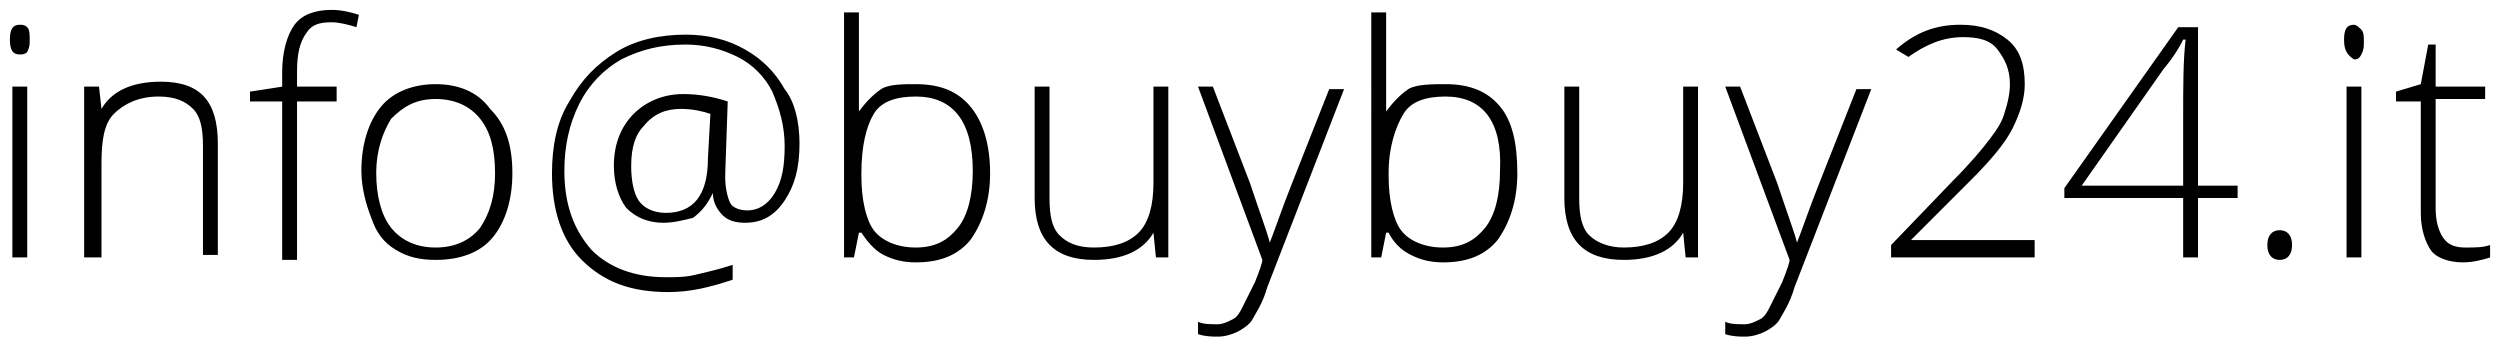 <?xml version="1.0" encoding="utf-8"?>
<!-- Generator: Adobe Illustrator 23.1.0, SVG Export Plug-In . SVG Version: 6.00 Build 0)  -->
<svg version="1.1" id="Livello_1" xmlns="http://www.w3.org/2000/svg" xmlns:xlink="http://www.w3.org/1999/xlink" x="0px" y="0px"
	 viewBox="0 0 101 14" style="enable-background:new 0 0 101 14;" xml:space="preserve">
<g>
	<path d="M0.4,1.6C0.4,1.2,0.5,1,0.8,1C0.9,1,1,1,1.1,1.1c0.1,0.1,0.1,0.3,0.1,0.5c0,0.2,0,0.3-0.1,0.5C1,2.2,0.9,2.2,0.8,2.2
		C0.5,2.2,0.4,2,0.4,1.6z M1.1,10.4H0.5V3.5h0.6V10.4z"/>
	<path d="M8.2,10.4V5.9c0-0.7-0.1-1.2-0.4-1.5C7.5,4.1,7.1,3.9,6.4,3.9C5.6,3.9,5,4.2,4.6,4.6C4.2,5,4.1,5.7,4.1,6.6v3.8H3.4V3.5H4
		l0.1,0.9h0c0.4-0.7,1.2-1.1,2.4-1.1c1.6,0,2.3,0.8,2.3,2.5v4.5H8.2z"/>
	<path d="M13.7,4.1H12v6.4h-0.6V4.1h-1.3V3.7l1.3-0.2V2.9c0-0.8,0.2-1.5,0.5-1.9c0.3-0.4,0.8-0.6,1.5-0.6c0.4,0,0.8,0.1,1.1,0.2
		l-0.1,0.5c-0.3-0.1-0.7-0.2-1-0.2c-0.5,0-0.8,0.1-1,0.4C12.1,1.7,12,2.2,12,2.9v0.6h1.6V4.1z"/>
	<path d="M20.7,7c0,1.1-0.3,2-0.8,2.6c-0.5,0.6-1.3,0.9-2.3,0.9c-0.6,0-1.1-0.1-1.6-0.4S15.2,9.4,15,8.8c-0.2-0.5-0.4-1.2-0.4-1.9
		c0-1.1,0.3-2,0.8-2.6c0.5-0.6,1.3-0.9,2.2-0.9c0.9,0,1.7,0.3,2.2,1C20.4,5,20.7,5.8,20.7,7z M15.2,7c0,0.9,0.2,1.7,0.6,2.2
		c0.4,0.5,1,0.8,1.8,0.8s1.4-0.3,1.8-0.8C19.8,8.6,20,7.9,20,7c0-1-0.2-1.7-0.6-2.2s-1-0.8-1.8-0.8s-1.3,0.3-1.8,0.8
		C15.5,5.3,15.2,6,15.2,7z"/>
	<path d="M32.3,5.8c0,1-0.2,1.7-0.6,2.3S30.8,9,30.1,9c-0.4,0-0.7-0.1-0.9-0.3c-0.2-0.2-0.4-0.5-0.4-0.9h0c-0.2,0.4-0.4,0.7-0.8,1
		C27.6,8.9,27.2,9,26.8,9c-0.6,0-1.1-0.2-1.5-0.6c-0.3-0.4-0.5-1-0.5-1.7c0-0.9,0.3-1.6,0.8-2.1c0.5-0.5,1.2-0.8,2-0.8
		c0.6,0,1.2,0.1,1.8,0.3L29.3,7v0.2c0,0.4,0.1,0.8,0.2,1c0.1,0.2,0.4,0.3,0.7,0.3c0.4,0,0.8-0.2,1.1-0.7c0.3-0.5,0.4-1.1,0.4-1.9
		c0-0.8-0.2-1.5-0.5-2.2c-0.3-0.6-0.8-1.1-1.4-1.4c-0.6-0.3-1.3-0.5-2.1-0.5c-1,0-1.8,0.2-2.6,0.6c-0.7,0.4-1.3,1-1.7,1.8
		c-0.4,0.8-0.6,1.7-0.6,2.7c0,1.4,0.4,2.4,1.1,3.2c0.7,0.7,1.7,1.1,3,1.1c0.4,0,0.8,0,1.2-0.1s0.9-0.2,1.5-0.4v0.6
		c-0.9,0.3-1.7,0.5-2.6,0.5c-1.5,0-2.6-0.4-3.5-1.3c-0.8-0.8-1.2-2-1.2-3.5c0-1.1,0.2-2.1,0.7-2.9c0.5-0.9,1.1-1.5,1.9-2
		s1.8-0.7,2.8-0.7c0.9,0,1.7,0.2,2.4,0.6s1.2,0.9,1.6,1.6C32.1,4.1,32.3,4.9,32.3,5.8z M25.5,6.7c0,0.6,0.1,1.1,0.3,1.4
		s0.6,0.5,1.1,0.5c1.1,0,1.7-0.7,1.7-2.2l0.1-1.8c-0.3-0.1-0.7-0.2-1.2-0.2c-0.6,0-1.1,0.2-1.5,0.7C25.7,5.4,25.5,5.9,25.5,6.7z"/>
	<path d="M37,3.4c1,0,1.7,0.3,2.2,0.9C39.7,4.9,40,5.8,40,7c0,1.1-0.3,2-0.8,2.7c-0.5,0.6-1.2,0.9-2.2,0.9c-0.5,0-0.9-0.1-1.3-0.3
		S35,9.7,34.8,9.4h-0.1l-0.2,1h-0.4V0.5h0.6V3c0,0.4,0,0.7,0,1l0,0.5h0c0.3-0.4,0.6-0.7,0.9-0.9S36.5,3.4,37,3.4z M37,3.9
		c-0.8,0-1.4,0.2-1.7,0.7S34.8,5.9,34.8,7v0.1c0,1,0.2,1.8,0.5,2.2S36.2,10,37,10c0.8,0,1.3-0.3,1.7-0.8c0.4-0.5,0.6-1.3,0.6-2.3
		C39.3,4.9,38.5,3.9,37,3.9z"/>
	<path d="M42.4,3.5V8c0,0.7,0.1,1.2,0.4,1.5c0.3,0.3,0.7,0.5,1.4,0.5c0.8,0,1.4-0.2,1.8-0.6c0.4-0.4,0.6-1.1,0.6-2V3.5h0.6v6.9h-0.5
		l-0.1-1h0c-0.4,0.7-1.2,1.1-2.4,1.1c-1.6,0-2.4-0.8-2.4-2.5V3.5H42.4z"/>
	<path d="M48.4,3.5H49l1.5,3.9c0.4,1.2,0.7,2,0.8,2.4h0c0.2-0.5,0.5-1.4,0.9-2.4l1.5-3.8h0.6l-3.1,8c-0.2,0.7-0.5,1.1-0.6,1.3
		s-0.4,0.4-0.6,0.5s-0.5,0.2-0.8,0.2c-0.2,0-0.5,0-0.8-0.1v-0.5c0.2,0.1,0.5,0.1,0.8,0.1c0.2,0,0.4-0.1,0.6-0.2
		c0.2-0.1,0.3-0.3,0.4-0.5c0.1-0.2,0.3-0.6,0.5-1c0.2-0.5,0.3-0.8,0.3-0.9L48.4,3.5z"/>
	<path d="M58.4,3.4c1,0,1.7,0.3,2.2,0.9c0.5,0.6,0.7,1.5,0.7,2.7c0,1.1-0.3,2-0.8,2.7c-0.5,0.6-1.2,0.9-2.2,0.9
		c-0.5,0-0.9-0.1-1.3-0.3s-0.7-0.5-0.9-0.9h-0.1l-0.2,1h-0.4V0.5h0.6V3c0,0.4,0,0.7,0,1l0,0.5h0c0.3-0.4,0.6-0.7,0.9-0.9
		S57.9,3.4,58.4,3.4z M58.4,3.9c-0.8,0-1.4,0.2-1.7,0.7S56.1,5.9,56.1,7v0.1c0,1,0.2,1.8,0.5,2.2s0.9,0.7,1.7,0.7
		c0.8,0,1.3-0.3,1.7-0.8c0.4-0.5,0.6-1.3,0.6-2.3C60.7,4.9,59.9,3.9,58.4,3.9z"/>
	<path d="M63.8,3.5V8c0,0.7,0.1,1.2,0.4,1.5C64.5,9.8,65,10,65.6,10c0.8,0,1.4-0.2,1.8-0.6c0.4-0.4,0.6-1.1,0.6-2V3.5h0.6v6.9h-0.5
		l-0.1-1h0c-0.4,0.7-1.2,1.1-2.4,1.1c-1.6,0-2.4-0.8-2.4-2.5V3.5H63.8z"/>
	<path d="M69.7,3.5h0.6l1.5,3.9c0.4,1.2,0.7,2,0.8,2.4h0c0.2-0.5,0.5-1.4,0.9-2.4l1.5-3.8h0.6l-3.1,8c-0.2,0.7-0.5,1.1-0.6,1.3
		s-0.4,0.4-0.6,0.5s-0.5,0.2-0.8,0.2c-0.2,0-0.5,0-0.8-0.1v-0.5c0.2,0.1,0.5,0.1,0.8,0.1c0.2,0,0.4-0.1,0.6-0.2
		c0.2-0.1,0.3-0.3,0.4-0.5c0.1-0.2,0.3-0.6,0.5-1c0.2-0.5,0.3-0.8,0.3-0.9L69.7,3.5z"/>
	<path d="M82.2,10.4h-5.8V9.9l2.5-2.6c0.7-0.7,1.2-1.3,1.5-1.7s0.5-0.7,0.6-1.1c0.1-0.3,0.2-0.7,0.2-1.1c0-0.6-0.2-1-0.5-1.4
		s-0.8-0.5-1.4-0.5c-0.8,0-1.5,0.3-2.2,0.8L76.6,2c0.8-0.7,1.6-1,2.6-1c0.8,0,1.4,0.2,1.9,0.6c0.5,0.4,0.7,1,0.7,1.8
		c0,0.6-0.2,1.2-0.5,1.8c-0.3,0.6-0.9,1.3-1.7,2.1l-2.4,2.4v0h5V10.4z"/>
	<path d="M90.4,8h-1.6v2.4h-0.6V8h-4.8V7.6L88,1.1h0.8v6.4h1.6V8z M88.2,7.5V4.8c0-1.3,0-2.4,0.1-3.2h-0.1c-0.1,0.2-0.3,0.6-0.8,1.2
		l-3.3,4.7H88.2z"/>
	<path d="M91.6,9.9c0-0.4,0.2-0.6,0.5-0.6c0.3,0,0.5,0.2,0.5,0.6s-0.2,0.6-0.5,0.6C91.8,10.5,91.6,10.3,91.6,9.9z"/>
	<path d="M94.7,1.6c0-0.4,0.1-0.6,0.4-0.6c0.1,0,0.2,0.1,0.3,0.2s0.1,0.3,0.1,0.5c0,0.2,0,0.3-0.1,0.5s-0.2,0.2-0.3,0.2
		C94.8,2.2,94.7,2,94.7,1.6z M95.4,10.4h-0.6V3.5h0.6V10.4z"/>
	<path d="M99.6,10c0.4,0,0.7,0,1-0.1v0.5c-0.3,0.1-0.7,0.2-1.1,0.2c-0.6,0-1.1-0.2-1.3-0.5s-0.4-0.8-0.4-1.5V4.1h-1V3.7l1-0.3
		l0.3-1.6h0.3v1.7h2v0.5h-2v4.4c0,0.5,0.1,0.9,0.3,1.2C98.9,9.9,99.2,10,99.6,10z"/>
</g>
</svg>
